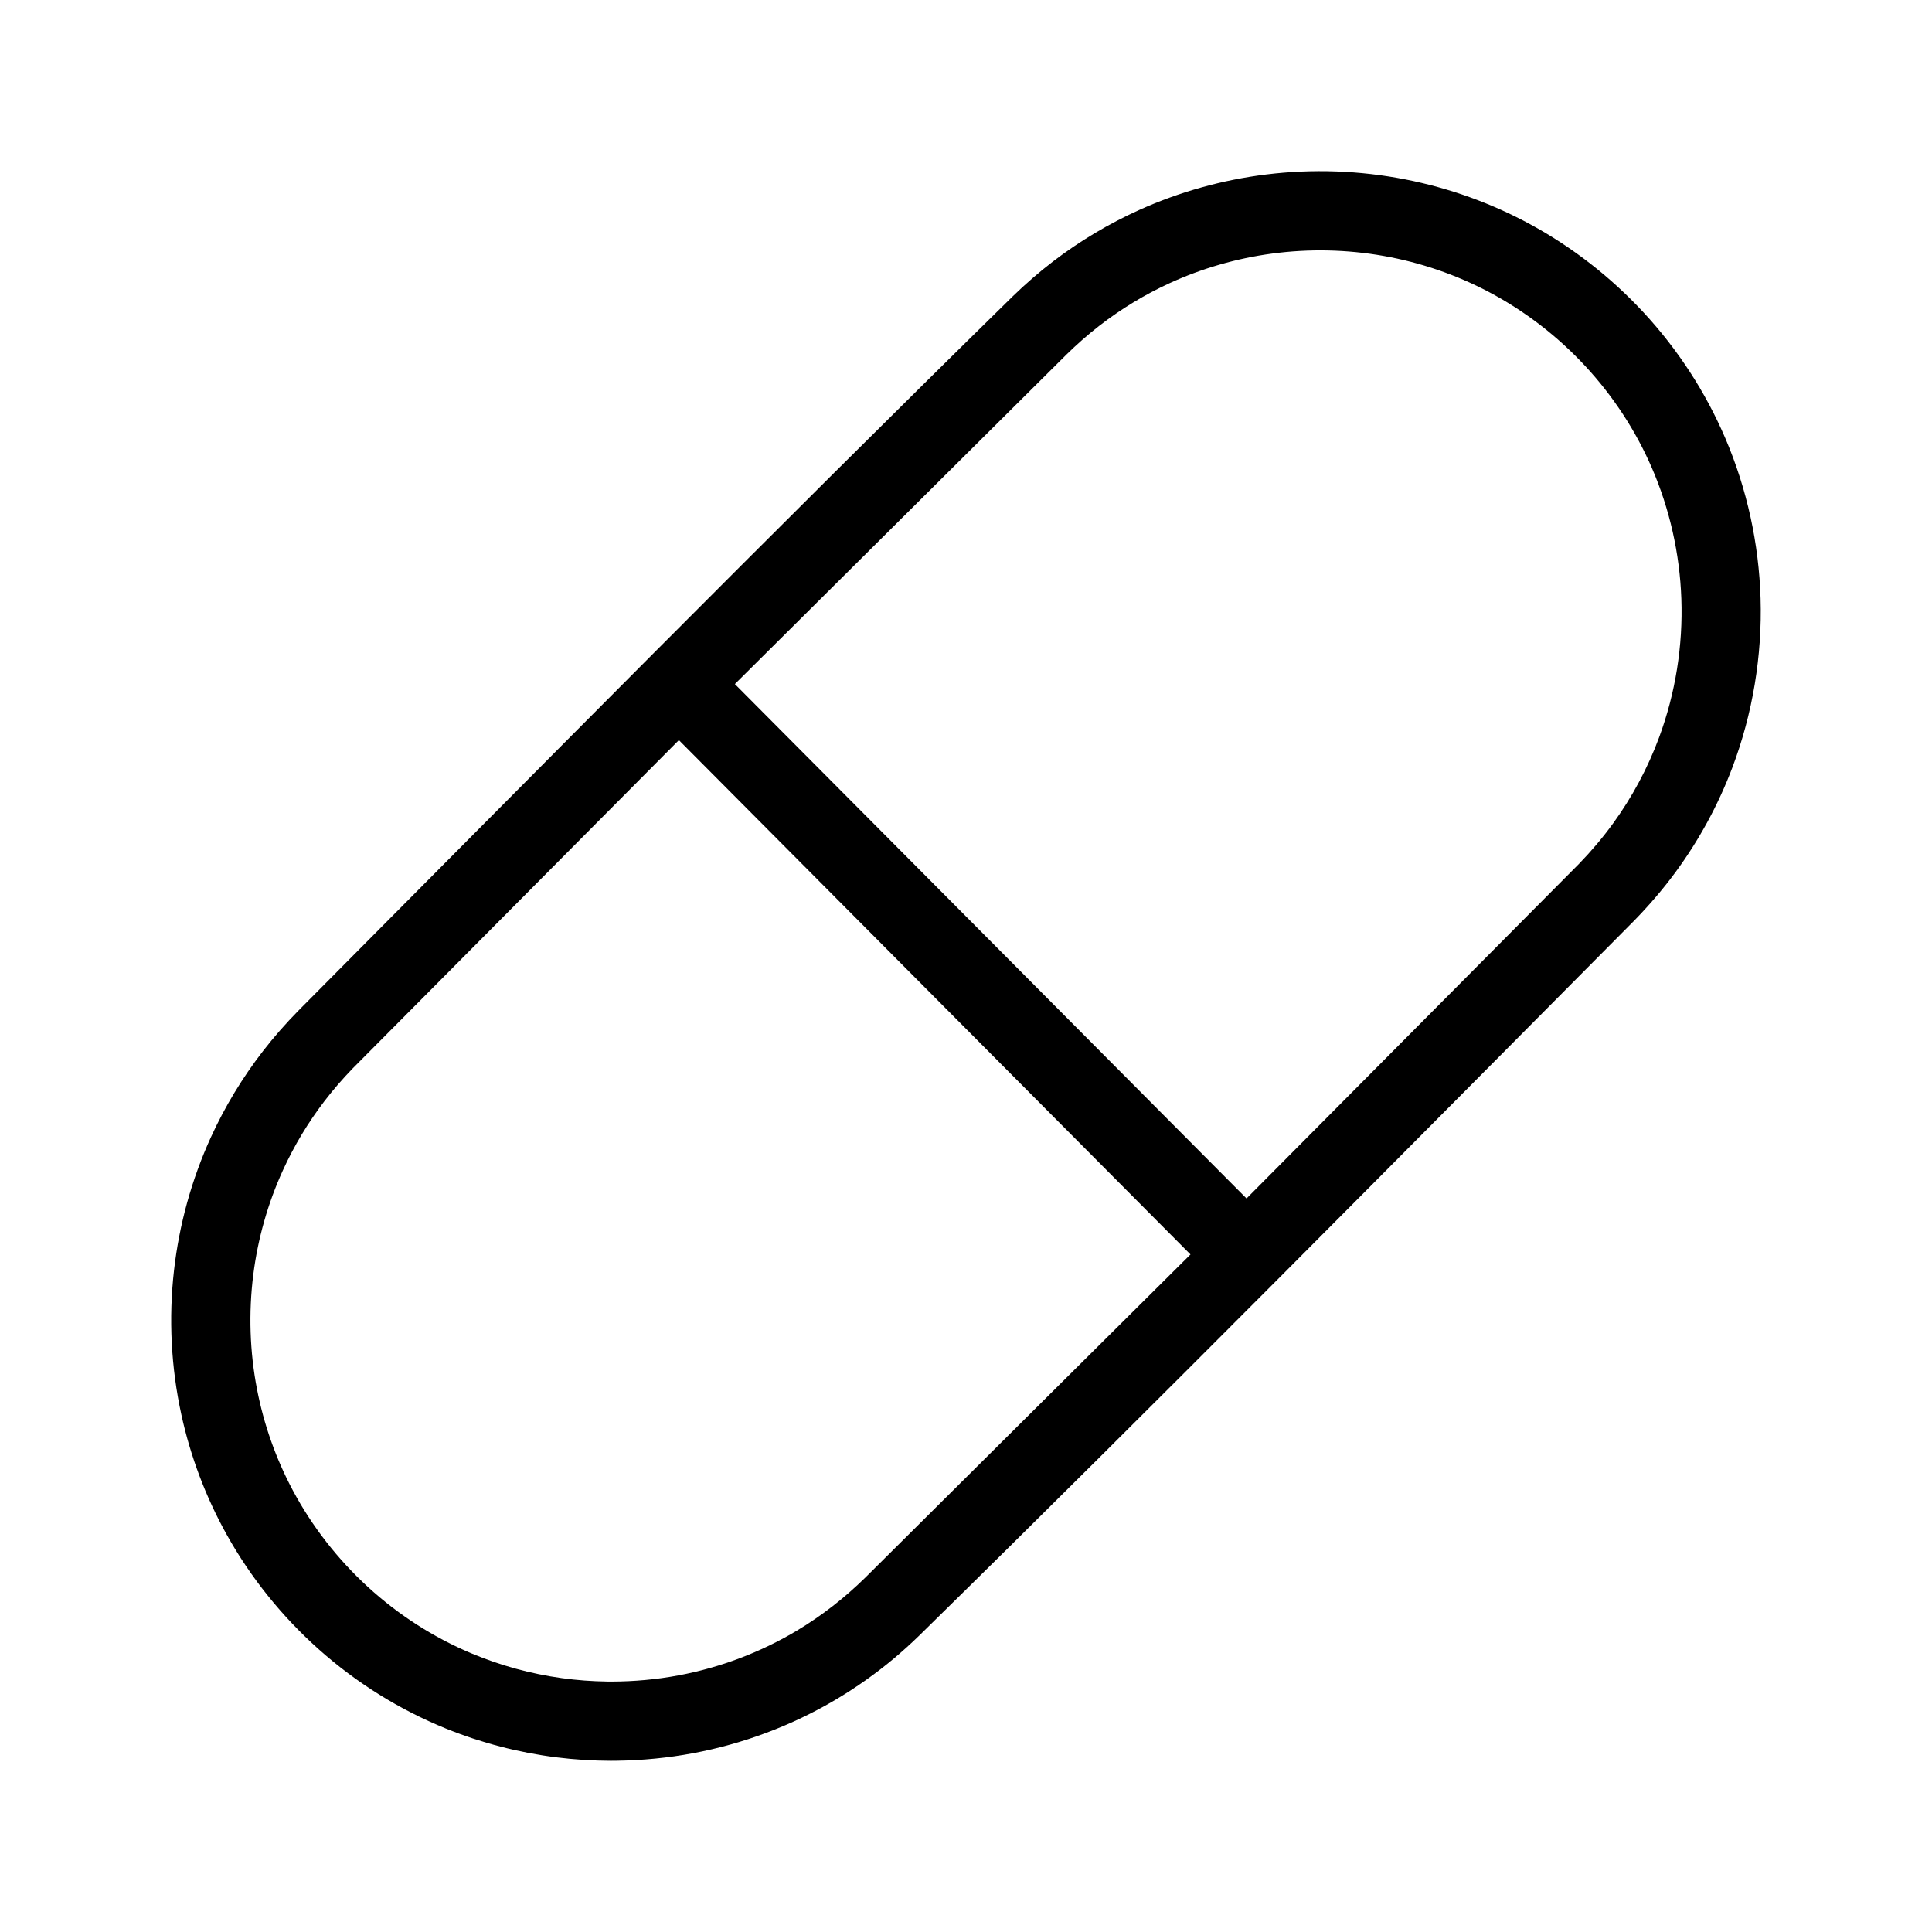 <?xml version="1.0" encoding="UTF-8"?>
<!-- Uploaded to: ICON Repo, www.iconrepo.com, Generator: ICON Repo Mixer Tools -->
<svg fill="#000000" width="800px" height="800px" version="1.1" viewBox="144 144 512 512" xmlns="http://www.w3.org/2000/svg">
 <path d="m306.1 610.63c-4.906-0.016-9.805-0.309-14.672-0.922-10.027-1.262-19.887-3.828-29.254-7.629-12.336-5.004-23.773-12.145-33.707-21.004-9.734-8.684-18.023-18.973-24.375-30.367-5.535-9.926-9.594-20.664-12.02-31.766-2.746-12.559-3.406-25.559-1.953-38.328 1.383-12.16 4.684-24.09 9.766-35.223 3.707-8.121 8.355-15.805 13.82-22.863 2.891-3.731 6.012-7.273 9.316-10.641 62.93-63.328 125.67-126.86 189.4-189.39 3.371-3.266 6.914-6.352 10.641-9.207 7.055-5.398 14.73-9.984 22.828-13.637 10.688-4.816 22.098-7.996 33.73-9.422 12.242-1.5 24.715-1.055 36.82 1.316 11.559 2.266 22.762 6.285 33.113 11.906 11.191 6.078 21.352 14.008 30.008 23.348 9.07 9.789 16.449 21.121 21.691 33.395 5.719 13.391 8.883 27.844 9.316 42.395 0.453 15.23-2.082 30.523-7.461 44.781-3.727 9.875-8.809 19.234-15.059 27.738-3.375 4.594-7.094 8.918-11.086 12.988-62.93 63.332-125.67 126.86-189.4 189.39-2.148 2.082-4.359 4.09-6.652 6.012-4.859 4.066-10.047 7.738-15.504 10.961-11.625 6.867-24.441 11.668-37.711 14.156-6.668 1.25-13.426 1.895-20.203 1.996-0.465 0.004-0.934 0.008-1.398 0.008zm17.812-270.49-86.383 86.938c-2.695 2.781-5.238 5.703-7.59 8.781-4.316 5.648-8 11.781-10.953 18.25-4.008 8.777-6.664 18.164-7.867 27.738-1.27 10.09-0.934 20.371 1 30.355 1.805 9.316 5 18.359 9.469 26.734 5.125 9.609 11.918 18.301 19.949 25.652 8.062 7.379 17.375 13.363 27.453 17.594 7.644 3.211 15.711 5.41 23.926 6.547 3.992 0.551 8.012 0.84 12.039 0.898 0.383 0.004 0.766 0.004 1.148 0.008 5.949-0.02 11.887-0.551 17.738-1.645 11.066-2.074 21.75-6.109 31.41-11.898 6.582-3.941 12.637-8.688 18.109-14.059l86.133-85.59-135.58-136.3zm14.84-14.848 135.59 136.31 88.125-88.691c3.254-3.359 6.281-6.926 9.027-10.711 5.07-6.992 9.184-14.676 12.184-22.777 4.34-11.723 6.344-24.285 5.894-36.777-0.426-11.938-3.09-23.781-7.848-34.738-4.281-9.855-10.25-18.953-17.555-26.836-7.371-7.953-16.062-14.664-25.66-19.723-8.699-4.586-18.109-7.801-27.793-9.52-9.785-1.734-19.832-1.945-29.68-0.617-9.336 1.258-18.484 3.891-27.051 7.816-6.621 3.035-12.891 6.832-18.645 11.297-3.055 2.367-5.953 4.926-8.711 7.629l-87.883 87.332z" fill-rule="evenodd"/>
</svg>